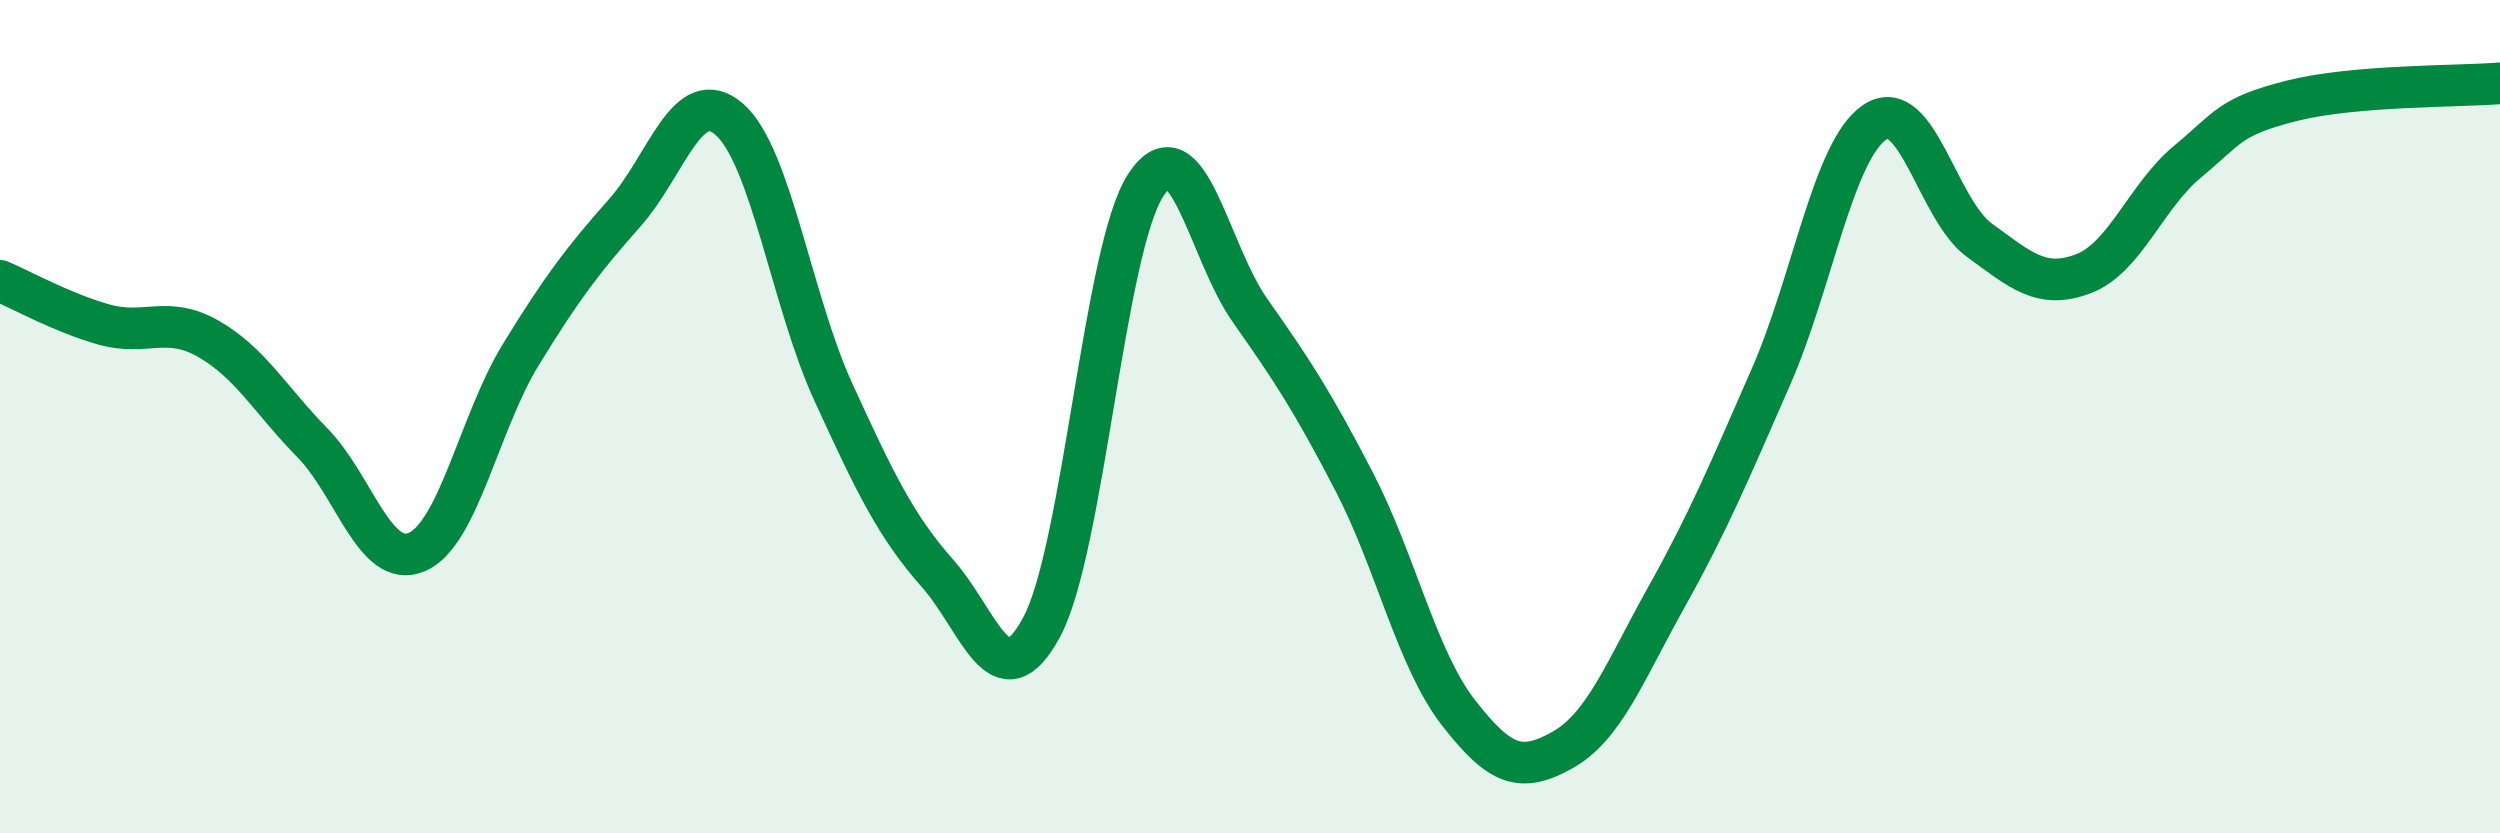 
    <svg width="60" height="20" viewBox="0 0 60 20" xmlns="http://www.w3.org/2000/svg">
      <path
        d="M 0,6.74 C 0.5,6.95 1.5,7.51 2.5,7.79 C 3.5,8.07 4,7.56 5,8.13 C 6,8.7 6.5,9.61 7.5,10.63 C 8.5,11.65 9,13.67 10,13.25 C 11,12.83 11.5,10.14 12.5,8.51 C 13.5,6.88 14,6.23 15,5.1 C 16,3.97 16.5,2 17.5,2.86 C 18.5,3.72 19,7.23 20,9.41 C 21,11.59 21.5,12.63 22.5,13.76 C 23.5,14.89 24,16.91 25,15.05 C 26,13.19 26.5,5.96 27.5,4.44 C 28.5,2.92 29,6.03 30,7.45 C 31,8.87 31.5,9.63 32.5,11.56 C 33.5,13.49 34,15.81 35,17.1 C 36,18.39 36.5,18.56 37.5,18 C 38.5,17.44 39,16.11 40,14.32 C 41,12.53 41.5,11.33 42.5,9.05 C 43.5,6.77 44,3.59 45,2.93 C 46,2.27 46.5,5.03 47.5,5.76 C 48.5,6.49 49,6.95 50,6.57 C 51,6.19 51.5,4.71 52.5,3.88 C 53.5,3.05 53.5,2.8 55,2.42 C 56.5,2.04 59,2.08 60,2L60 20L0 20Z"
        fill="#008740"
        opacity="0.1"
        stroke-linecap="round"
        stroke-linejoin="round"
      />
      <path
        d="M 0,6.74 C 0.5,6.95 1.5,7.51 2.5,7.79 C 3.5,8.07 4,7.56 5,8.13 C 6,8.7 6.5,9.61 7.5,10.63 C 8.5,11.65 9,13.67 10,13.25 C 11,12.83 11.5,10.14 12.5,8.51 C 13.5,6.88 14,6.23 15,5.1 C 16,3.97 16.5,2 17.5,2.86 C 18.5,3.72 19,7.23 20,9.41 C 21,11.59 21.5,12.63 22.5,13.76 C 23.5,14.89 24,16.91 25,15.05 C 26,13.19 26.5,5.96 27.5,4.44 C 28.5,2.92 29,6.03 30,7.45 C 31,8.87 31.5,9.63 32.5,11.56 C 33.5,13.49 34,15.81 35,17.1 C 36,18.39 36.5,18.56 37.5,18 C 38.5,17.44 39,16.11 40,14.32 C 41,12.53 41.5,11.33 42.5,9.05 C 43.5,6.77 44,3.59 45,2.93 C 46,2.27 46.5,5.03 47.5,5.76 C 48.5,6.49 49,6.95 50,6.57 C 51,6.19 51.5,4.71 52.5,3.88 C 53.5,3.05 53.5,2.8 55,2.42 C 56.5,2.04 59,2.08 60,2"
        stroke="#008740"
        stroke-width="1"
        fill="none"
        stroke-linecap="round"
        stroke-linejoin="round"
      />
    </svg>
  